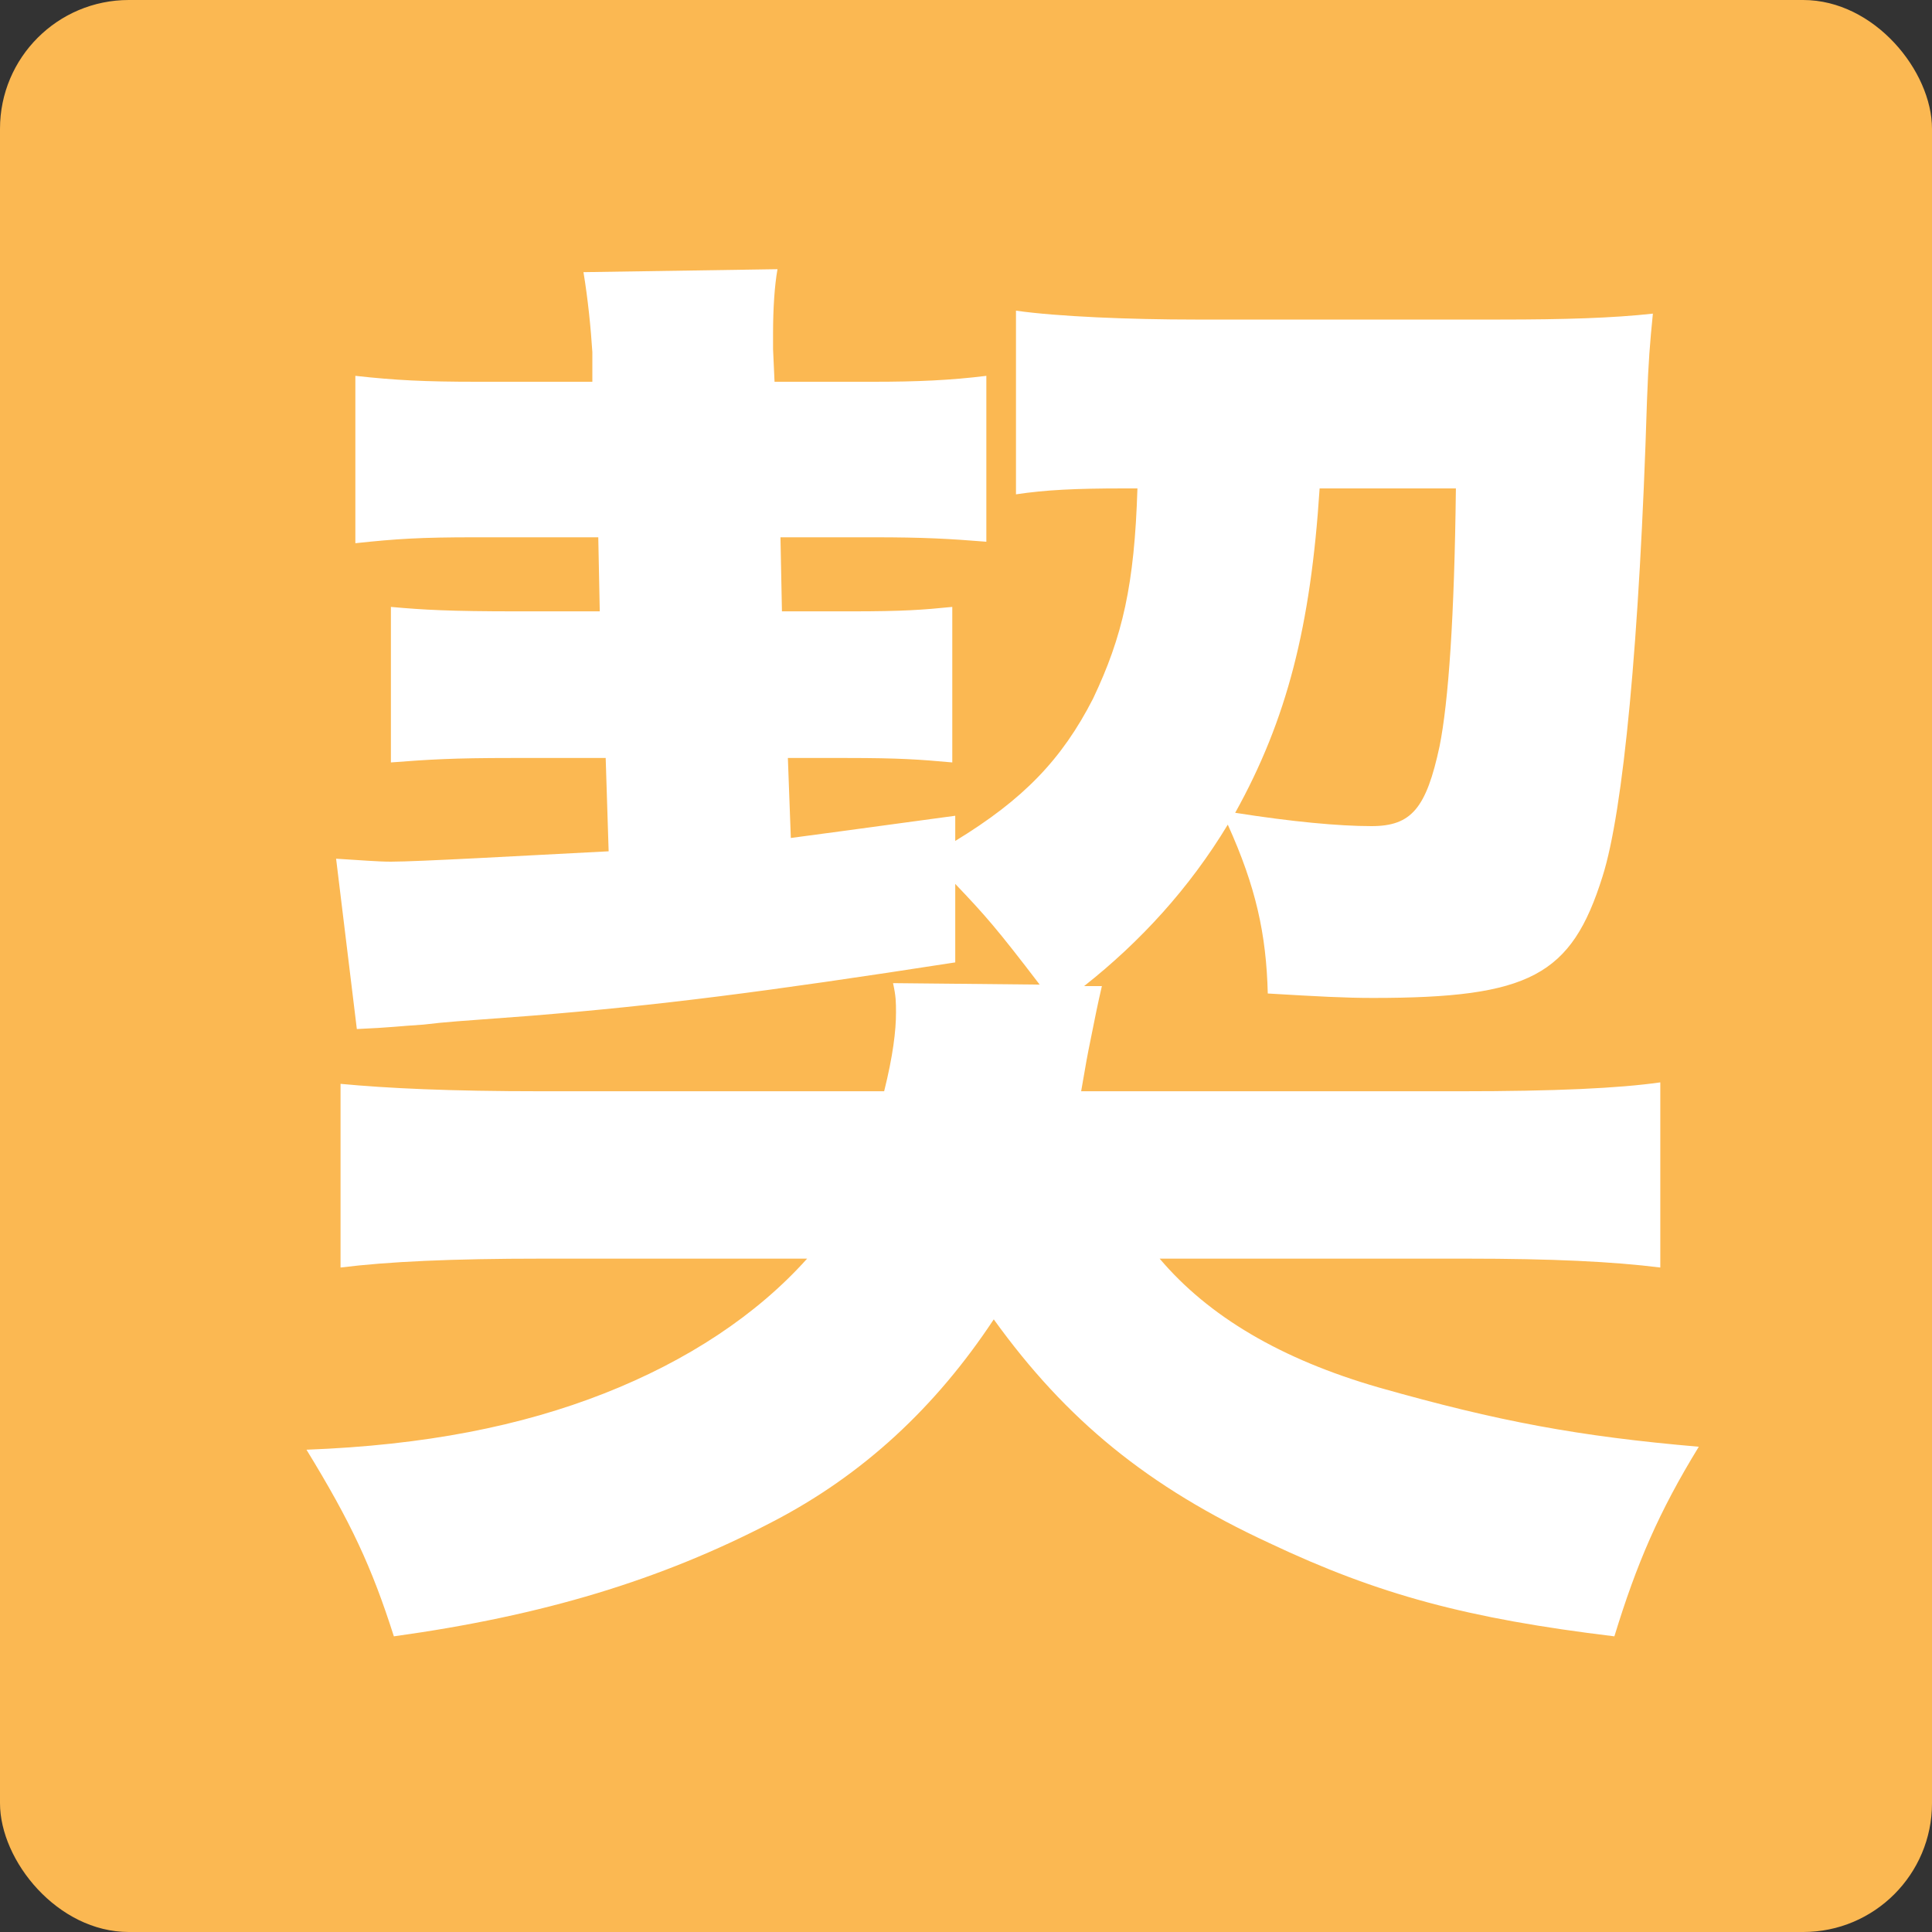 <svg width="30" height="30" viewBox="0 0 30 30" fill="none" xmlns="http://www.w3.org/2000/svg">
<rect x="0" y="0" width="30" height="30" fill="#333333" stroke="none"/>
<rect width="30" height="30" rx="2" fill="#FBB852"/>
<path d="M13.867 15.266L16.144 15.289C15.477 14.415 15.293 14.208 14.833 13.725V14.944C11.866 15.404 10.233 15.611 8.255 15.772C7.036 15.864 6.967 15.864 6.576 15.91C6.208 15.933 6.07 15.956 5.541 15.979L5.219 13.334C5.61 13.357 5.863 13.38 6.07 13.38C6.484 13.38 8.117 13.288 9.451 13.219L9.405 11.77H7.933C7.036 11.77 6.668 11.793 6.07 11.839V9.424C6.576 9.47 6.99 9.493 8.025 9.493H9.313L9.29 8.343H7.381C6.53 8.343 6.162 8.366 5.518 8.435V5.836C6.139 5.905 6.599 5.928 7.404 5.928H9.198V5.468C9.175 5.1 9.129 4.64 9.06 4.226L12.073 4.18C12.027 4.433 12.004 4.801 12.004 5.169C12.004 5.215 12.004 5.33 12.004 5.422L12.027 5.928H13.568C14.235 5.928 14.764 5.905 15.316 5.836V8.412C14.741 8.366 14.35 8.343 13.568 8.343H12.119L12.142 9.493H13.223C14.028 9.493 14.327 9.47 14.787 9.424V11.839C14.281 11.793 13.959 11.77 13.154 11.77H12.234L12.28 13.012C12.97 12.92 12.97 12.92 14.833 12.667V13.058C15.891 12.414 16.489 11.793 16.972 10.85C17.432 9.884 17.616 9.079 17.662 7.584H17.455C16.696 7.584 16.236 7.607 15.776 7.676V4.824C16.42 4.916 17.547 4.962 18.559 4.962H23.297C24.286 4.962 25.045 4.939 25.666 4.87C25.62 5.33 25.597 5.606 25.574 6.227C25.459 9.953 25.206 12.598 24.884 13.61C24.401 15.151 23.757 15.496 21.319 15.496C20.882 15.496 20.468 15.473 19.686 15.427C19.663 14.507 19.502 13.771 19.065 12.805C18.467 13.794 17.708 14.622 16.834 15.312H17.11C17.041 15.611 17.018 15.726 16.903 16.301C16.88 16.416 16.88 16.416 16.788 16.945H22.676C24.148 16.945 25.137 16.899 25.781 16.807V19.682C25.045 19.59 24.102 19.544 22.768 19.544H18.007C18.766 20.441 19.893 21.108 21.411 21.545C23.274 22.074 24.516 22.304 26.379 22.465C25.758 23.477 25.413 24.282 25.068 25.409C22.791 25.133 21.411 24.765 19.709 23.96C17.823 23.086 16.558 22.051 15.431 20.487C14.534 21.844 13.407 22.902 11.981 23.638C10.256 24.535 8.439 25.087 6.116 25.409C5.771 24.328 5.449 23.638 4.759 22.511C6.599 22.442 8.094 22.143 9.382 21.637C10.67 21.131 11.751 20.418 12.533 19.544H8.416C7.013 19.544 6.024 19.59 5.288 19.682V16.83C6.024 16.899 6.967 16.945 8.416 16.945H13.729C13.867 16.393 13.913 16.002 13.913 15.726C13.913 15.565 13.913 15.473 13.867 15.266ZM22.607 7.584H20.491C20.353 9.723 19.985 11.172 19.18 12.621C20.054 12.759 20.79 12.828 21.296 12.828C21.917 12.828 22.147 12.552 22.354 11.586C22.492 10.896 22.584 9.585 22.607 7.584Z" fill="white"/>
</svg>
